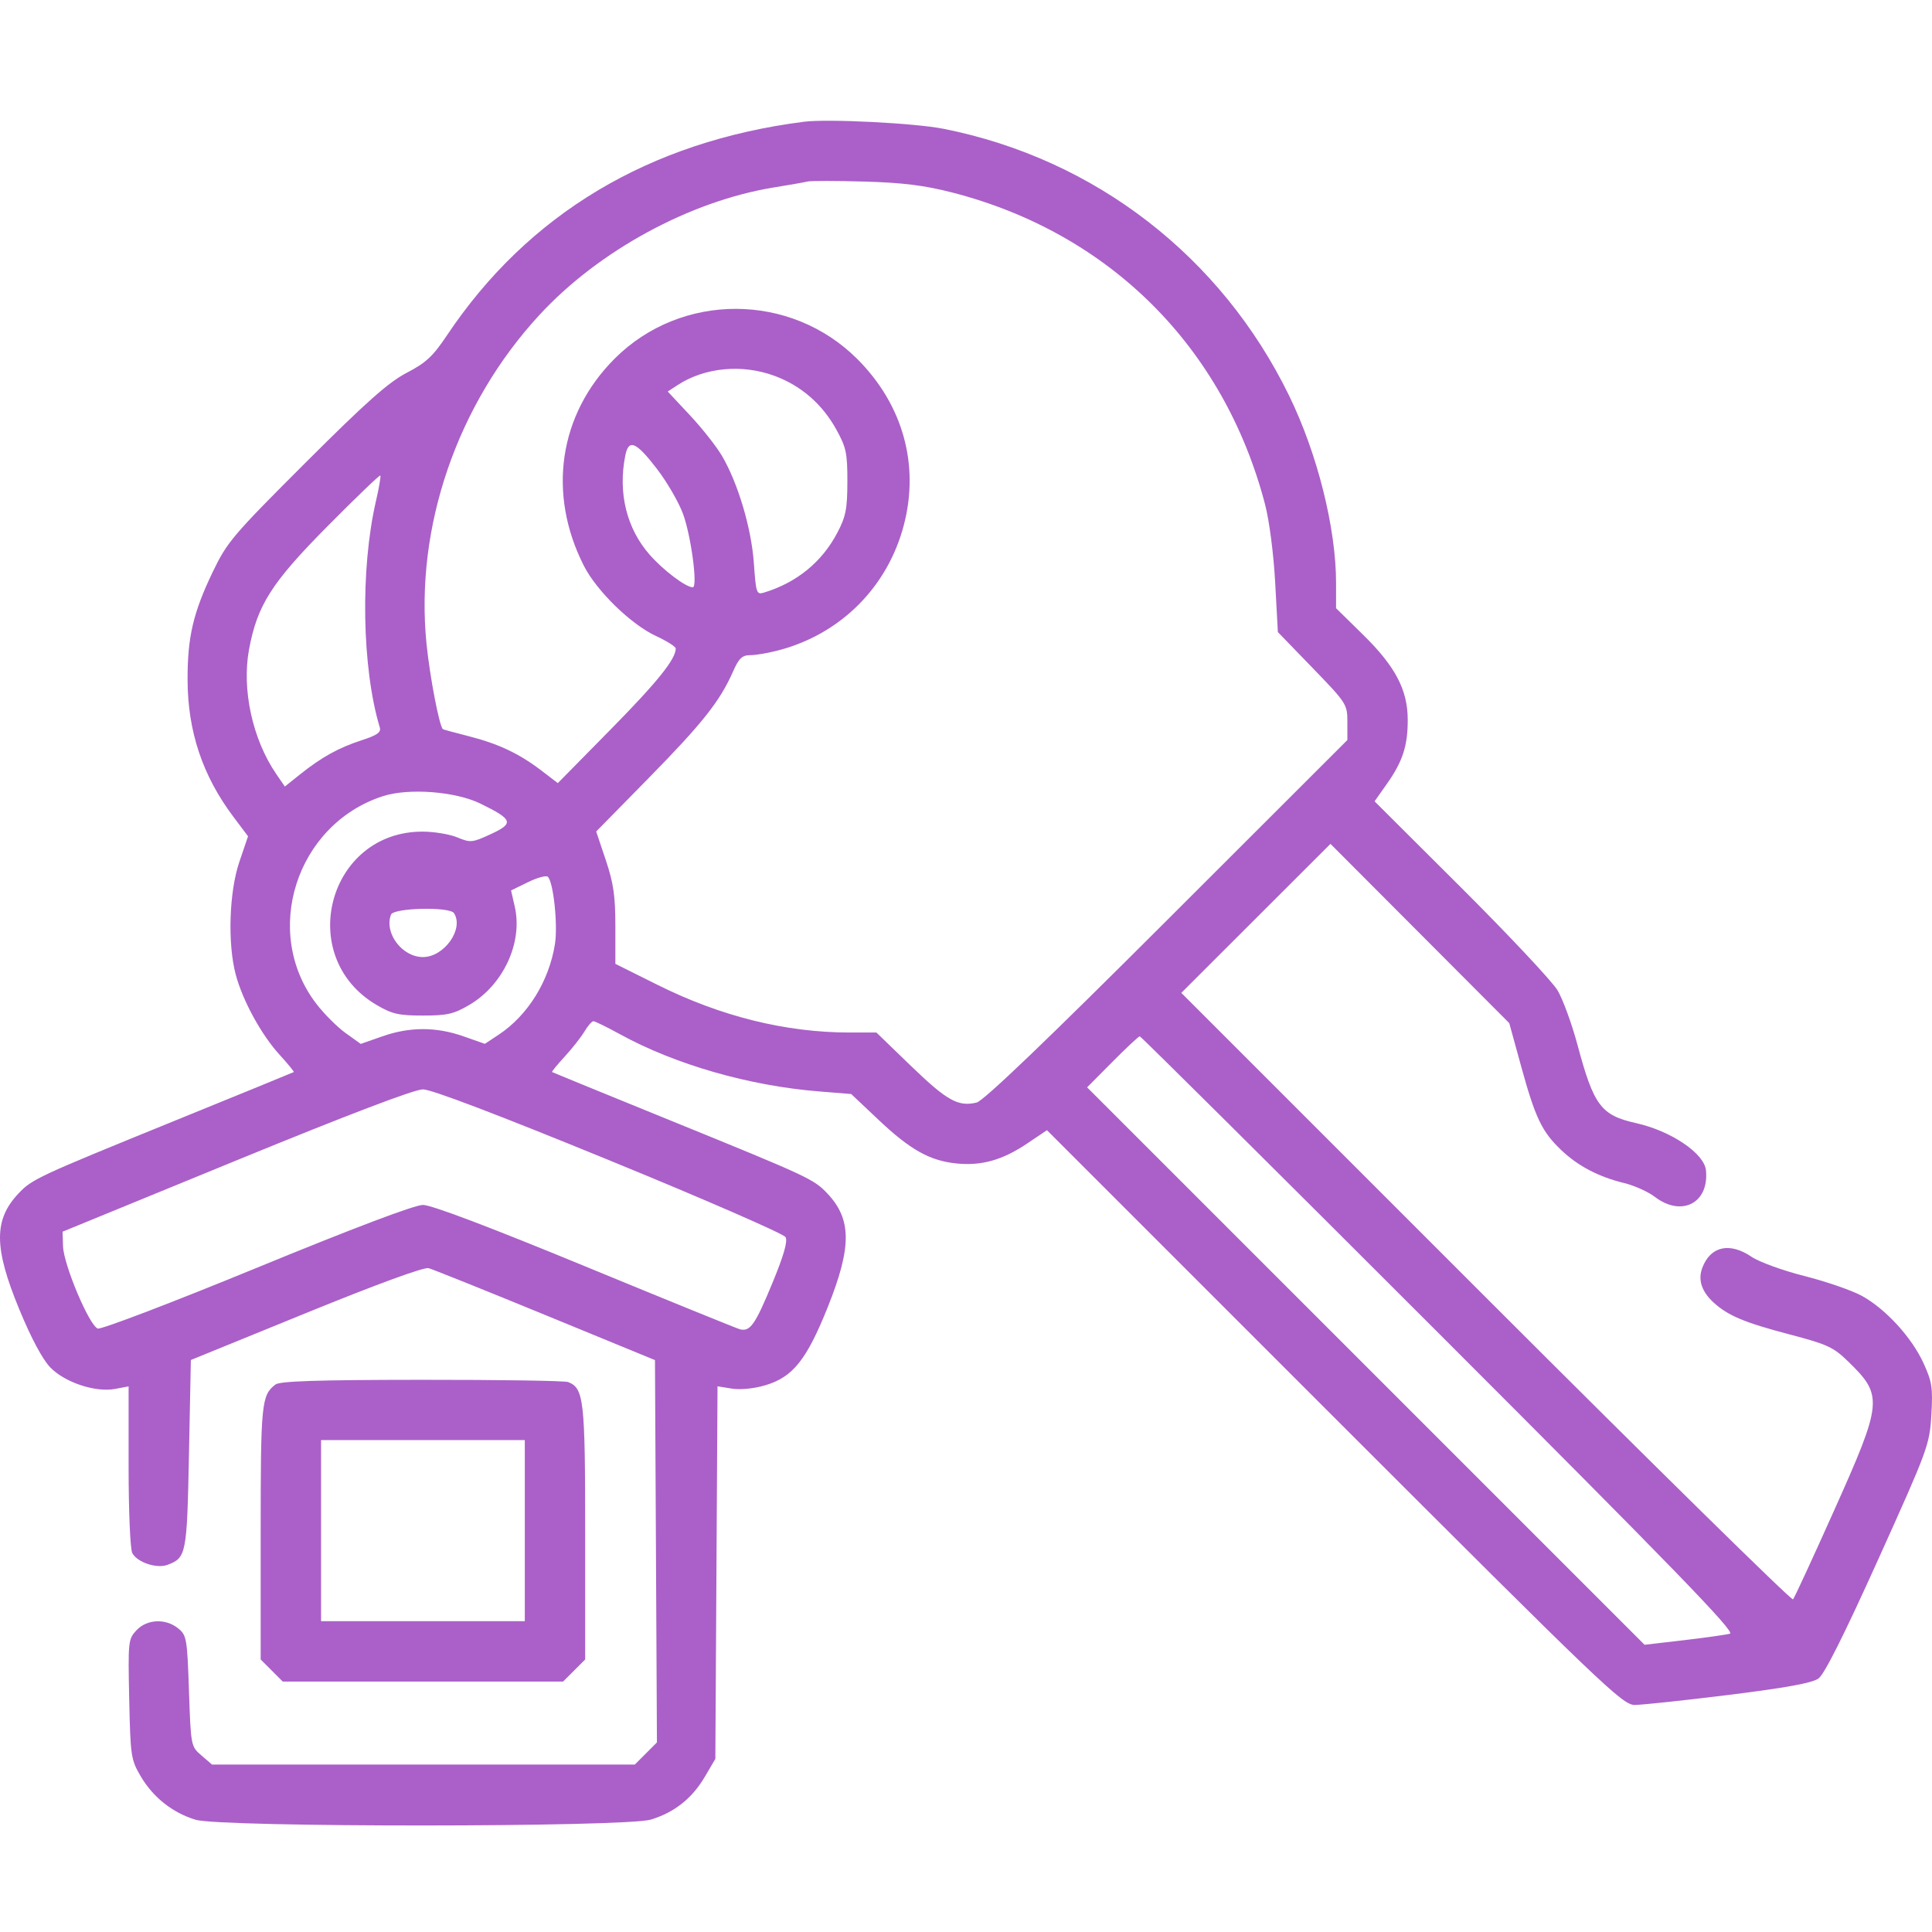 <svg width="80" height="80" viewBox="0 0 80 80" fill="none" xmlns="http://www.w3.org/2000/svg">
<g id="Frame 15" clip-path="url(#clip0_107_213)">
<path id="rent 1 (Traced)" fill-rule="evenodd" clip-rule="evenodd" d="M33.293 5.041C26.884 5.858 21.866 8.86 18.508 13.885C17.928 14.753 17.639 15.022 16.839 15.438C16.084 15.831 15.166 16.647 12.656 19.154C9.631 22.175 9.403 22.444 8.804 23.693C7.998 25.375 7.763 26.383 7.767 28.146C7.772 30.279 8.386 32.12 9.658 33.813L10.271 34.629L9.912 35.684C9.488 36.928 9.419 39.069 9.761 40.354C10.05 41.439 10.822 42.849 11.58 43.679C11.925 44.056 12.187 44.377 12.164 44.392C12.141 44.407 9.907 45.321 7.2 46.422C1.541 48.725 1.329 48.824 0.765 49.42C-0.263 50.508 -0.256 51.662 0.794 54.207C1.287 55.402 1.761 56.291 2.081 56.621C2.688 57.247 3.95 57.665 4.77 57.512L5.325 57.407V60.716C5.325 62.576 5.392 64.15 5.478 64.311C5.684 64.696 6.495 64.965 6.939 64.796C7.716 64.501 7.742 64.365 7.825 60.214L7.903 56.315L12.669 54.372C15.593 53.179 17.555 52.461 17.747 52.512C17.919 52.558 20.098 53.433 22.59 54.457L27.121 56.319L27.162 64.235L27.202 72.15L26.744 72.609L26.286 73.067H17.533H8.78L8.342 72.69C7.906 72.316 7.903 72.298 7.825 70.02C7.751 67.844 7.728 67.711 7.378 67.428C6.858 67.007 6.087 67.042 5.651 67.506C5.309 67.87 5.299 67.965 5.35 70.358C5.401 72.718 5.423 72.866 5.825 73.55C6.339 74.424 7.15 75.067 8.1 75.352C9.161 75.672 25.885 75.665 26.947 75.346C27.923 75.052 28.66 74.468 29.188 73.569L29.621 72.832L29.666 65.118L29.711 57.404L30.308 57.5C30.662 57.556 31.224 57.5 31.691 57.361C32.831 57.023 33.403 56.306 34.28 54.114C35.273 51.632 35.268 50.487 34.26 49.42C33.695 48.824 33.483 48.725 27.825 46.422C25.117 45.321 22.884 44.407 22.861 44.392C22.837 44.376 23.071 44.09 23.38 43.755C23.689 43.42 24.057 42.952 24.198 42.716C24.339 42.48 24.507 42.286 24.572 42.286C24.636 42.286 25.131 42.529 25.671 42.825C27.962 44.082 31.02 44.961 33.918 45.194L35.246 45.301L36.373 46.365C37.69 47.61 38.498 48.063 39.602 48.176C40.64 48.283 41.511 48.037 42.53 47.352L43.352 46.799L55.252 58.699C66.402 69.848 67.186 70.598 67.69 70.598C67.985 70.598 69.736 70.411 71.58 70.183C73.952 69.888 75.04 69.69 75.3 69.503C75.545 69.327 76.37 67.681 77.782 64.552C79.836 60.002 79.9 59.827 79.973 58.591C80.039 57.465 80.002 57.218 79.65 56.448C79.157 55.372 78.072 54.19 77.085 53.653C76.674 53.43 75.609 53.063 74.718 52.837C73.826 52.612 72.843 52.255 72.533 52.044C71.623 51.426 70.829 51.6 70.49 52.494C70.299 52.996 70.461 53.486 70.971 53.948C71.561 54.482 72.252 54.77 74.107 55.257C75.671 55.667 75.918 55.782 76.535 56.383C77.985 57.794 77.96 58.05 75.942 62.555C75.066 64.512 74.302 66.165 74.246 66.227C74.189 66.29 68.467 60.665 61.53 53.727L48.916 41.113L52.004 38.028L55.092 34.943L58.794 38.654L62.495 42.365L62.989 44.161C63.576 46.295 63.849 46.864 64.646 47.621C65.345 48.285 66.189 48.728 67.257 48.989C67.677 49.092 68.246 49.348 68.522 49.559C69.635 50.408 70.778 49.814 70.64 48.458C70.568 47.757 69.195 46.83 67.747 46.506C66.294 46.18 65.996 45.784 65.326 43.285C65.089 42.402 64.715 41.377 64.495 41.007C64.274 40.637 62.479 38.724 60.506 36.757L56.918 33.181L57.427 32.46C58.082 31.532 58.293 30.885 58.291 29.803C58.289 28.563 57.778 27.593 56.435 26.276L55.324 25.186V24.148C55.324 21.873 54.553 18.791 53.383 16.391C50.572 10.622 45.339 6.578 39.074 5.334C37.88 5.097 34.283 4.915 33.293 5.041ZM39.436 7.973C45.941 9.649 50.676 14.367 52.381 20.876C52.559 21.553 52.737 22.927 52.802 24.113L52.914 26.173L54.353 27.66C55.76 29.114 55.792 29.165 55.792 29.895V30.643L48.332 38.096C43.332 43.091 40.729 45.584 40.441 45.654C39.681 45.838 39.213 45.578 37.737 44.153L36.29 42.755H35.194C32.541 42.755 29.859 42.091 27.239 40.787L25.481 39.911V38.353C25.481 37.099 25.403 36.564 25.084 35.613L24.687 34.431L26.852 32.226C29.078 29.959 29.806 29.041 30.343 27.829C30.598 27.252 30.725 27.13 31.074 27.129C31.306 27.128 31.848 27.033 32.278 26.918C34.831 26.235 36.763 24.291 37.428 21.735C38.08 19.235 37.383 16.751 35.502 14.869C32.737 12.103 28.208 12.094 25.451 14.851C23.145 17.157 22.657 20.43 24.173 23.421C24.704 24.47 26.125 25.854 27.166 26.337C27.614 26.545 27.981 26.777 27.981 26.853C27.981 27.294 27.221 28.239 25.282 30.209L23.098 32.427L22.403 31.896C21.487 31.198 20.626 30.793 19.387 30.479C18.829 30.337 18.357 30.209 18.339 30.193C18.189 30.061 17.797 28.011 17.66 26.648C17.178 21.823 18.93 16.73 22.344 13.034C24.796 10.378 28.571 8.327 32.043 7.762C32.688 7.658 33.32 7.546 33.449 7.515C33.578 7.484 34.633 7.485 35.793 7.518C37.389 7.564 38.275 7.675 39.436 7.973ZM32.089 15.57C33.178 15.977 34.048 16.735 34.626 17.778C35.039 18.524 35.09 18.761 35.088 19.943C35.086 21.076 35.024 21.388 34.67 22.063C34.035 23.272 32.99 24.125 31.637 24.537C31.326 24.632 31.304 24.567 31.216 23.32C31.114 21.873 30.561 20.012 29.897 18.879C29.669 18.489 29.07 17.73 28.566 17.192L27.65 16.213L28.051 15.95C29.18 15.21 30.736 15.064 32.089 15.57ZM27.209 19.424C27.616 19.955 28.097 20.783 28.277 21.264C28.613 22.163 28.902 24.318 28.686 24.318C28.398 24.318 27.474 23.62 26.903 22.972C25.946 21.884 25.583 20.409 25.892 18.862C26.033 18.159 26.337 18.288 27.209 19.424ZM15.569 20.741C14.914 23.569 14.984 27.666 15.727 30.124C15.787 30.323 15.614 30.445 14.979 30.651C14.024 30.961 13.317 31.352 12.427 32.063L11.794 32.569L11.437 32.047C10.457 30.616 10.006 28.553 10.311 26.898C10.652 25.058 11.241 24.132 13.565 21.787C14.737 20.604 15.719 19.66 15.748 19.689C15.776 19.718 15.696 20.191 15.569 20.741ZM19.896 33.277C21.241 33.935 21.294 34.089 20.328 34.537C19.559 34.893 19.481 34.901 18.946 34.678C18.635 34.547 17.991 34.438 17.516 34.436C13.59 34.412 12.195 39.615 15.592 41.612C16.233 41.989 16.509 42.052 17.512 42.052C18.516 42.052 18.791 41.989 19.433 41.612C20.843 40.783 21.655 39.028 21.316 37.545L21.162 36.872L21.864 36.528C22.25 36.34 22.621 36.239 22.686 36.306C22.919 36.541 23.104 38.307 22.979 39.094C22.734 40.63 21.854 42.047 20.651 42.843L20.077 43.223L19.189 42.911C18.06 42.514 16.963 42.515 15.831 42.913L14.938 43.226L14.312 42.777C13.966 42.53 13.421 41.985 13.099 41.565C10.831 38.609 12.258 34.143 15.844 32.971C16.914 32.622 18.856 32.768 19.896 33.277ZM18.799 37.812C19.219 38.464 18.395 39.63 17.512 39.63C16.649 39.63 15.899 38.632 16.191 37.872C16.299 37.59 18.622 37.536 18.799 37.812ZM59.603 55.237C69.297 64.932 71.865 67.581 71.634 67.647C71.472 67.692 70.61 67.814 69.719 67.918L68.098 68.107L56.557 56.566L45.015 45.025L46.064 43.968C46.641 43.387 47.15 42.911 47.195 42.911C47.241 42.911 52.824 48.458 59.603 55.237ZM25.224 48.043C29.165 49.657 32.451 51.09 32.528 51.226C32.624 51.399 32.455 51.986 31.972 53.155C31.268 54.857 31.06 55.152 30.637 55.042C30.508 55.008 27.625 53.836 24.231 52.437C20.256 50.798 17.864 49.893 17.512 49.894C17.165 49.895 14.655 50.844 10.638 52.495C7.157 53.925 4.193 55.058 4.049 55.012C3.703 54.902 2.634 52.373 2.61 51.605L2.591 51.002L9.778 48.055C14.399 46.16 17.161 45.108 17.512 45.108C17.863 45.108 20.621 46.158 25.224 48.043ZM11.405 57.33C10.826 57.775 10.794 58.1 10.794 63.459V68.716L11.251 69.173L11.707 69.629H17.512H23.317L23.774 69.173L24.231 68.716V63.462C24.231 57.954 24.177 57.479 23.521 57.227C23.382 57.174 20.655 57.132 17.46 57.135C13.142 57.138 11.589 57.189 11.405 57.33ZM21.731 63.38V67.129H17.512H13.294V63.38V59.63H17.512H21.731V63.38Z" fill="#aa60c8"/>
</g>
<defs>
<clipPath id="clip0_107_213">
<rect width="80" height="80" fill="white"/>
</clipPath>
</defs>
</svg>
